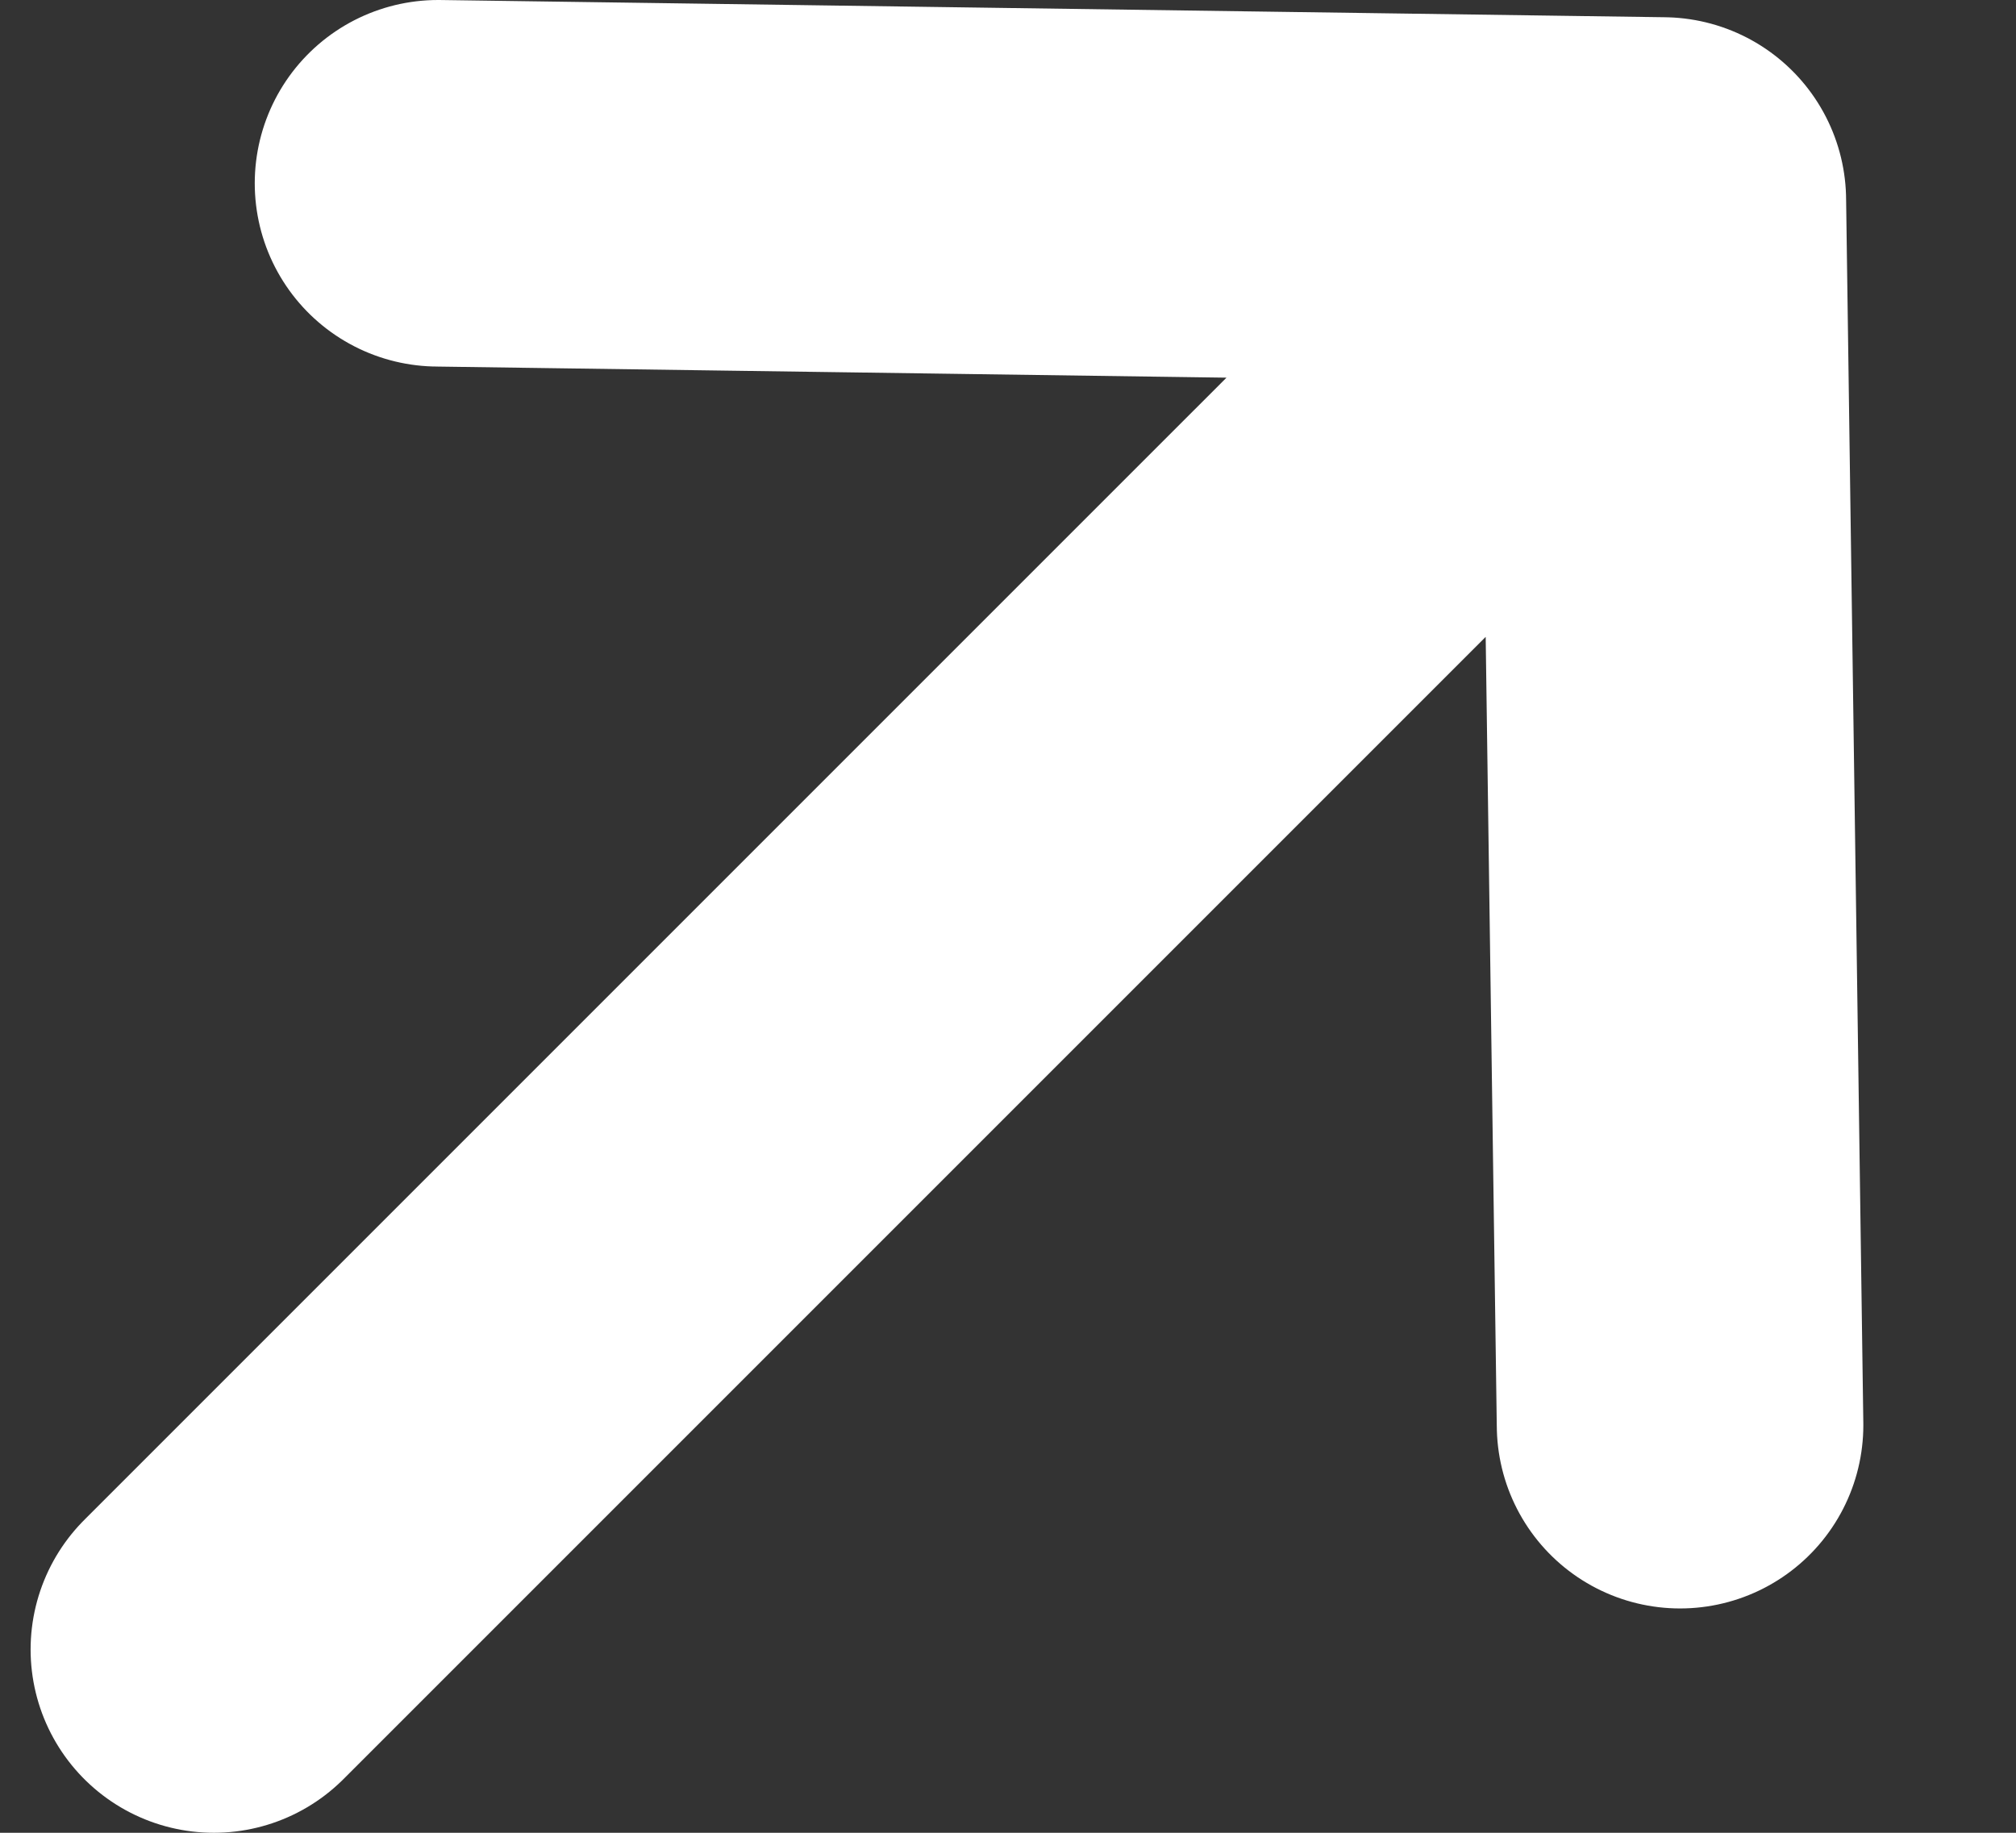 <svg width="11" height="10" viewBox="0 0 11 10" fill="none" xmlns="http://www.w3.org/2000/svg">
<rect x="0" y="0" width="11" height="10" fill="#333333" stroke="none"/>
<path d="M2.39 1L9.073 1.094M9.073 1.094L9.167 7.776M9.073 1.094L1.167 9" stroke="white" stroke-width="2" stroke-linecap="round" stroke-linejoin="round"/>
</svg>

